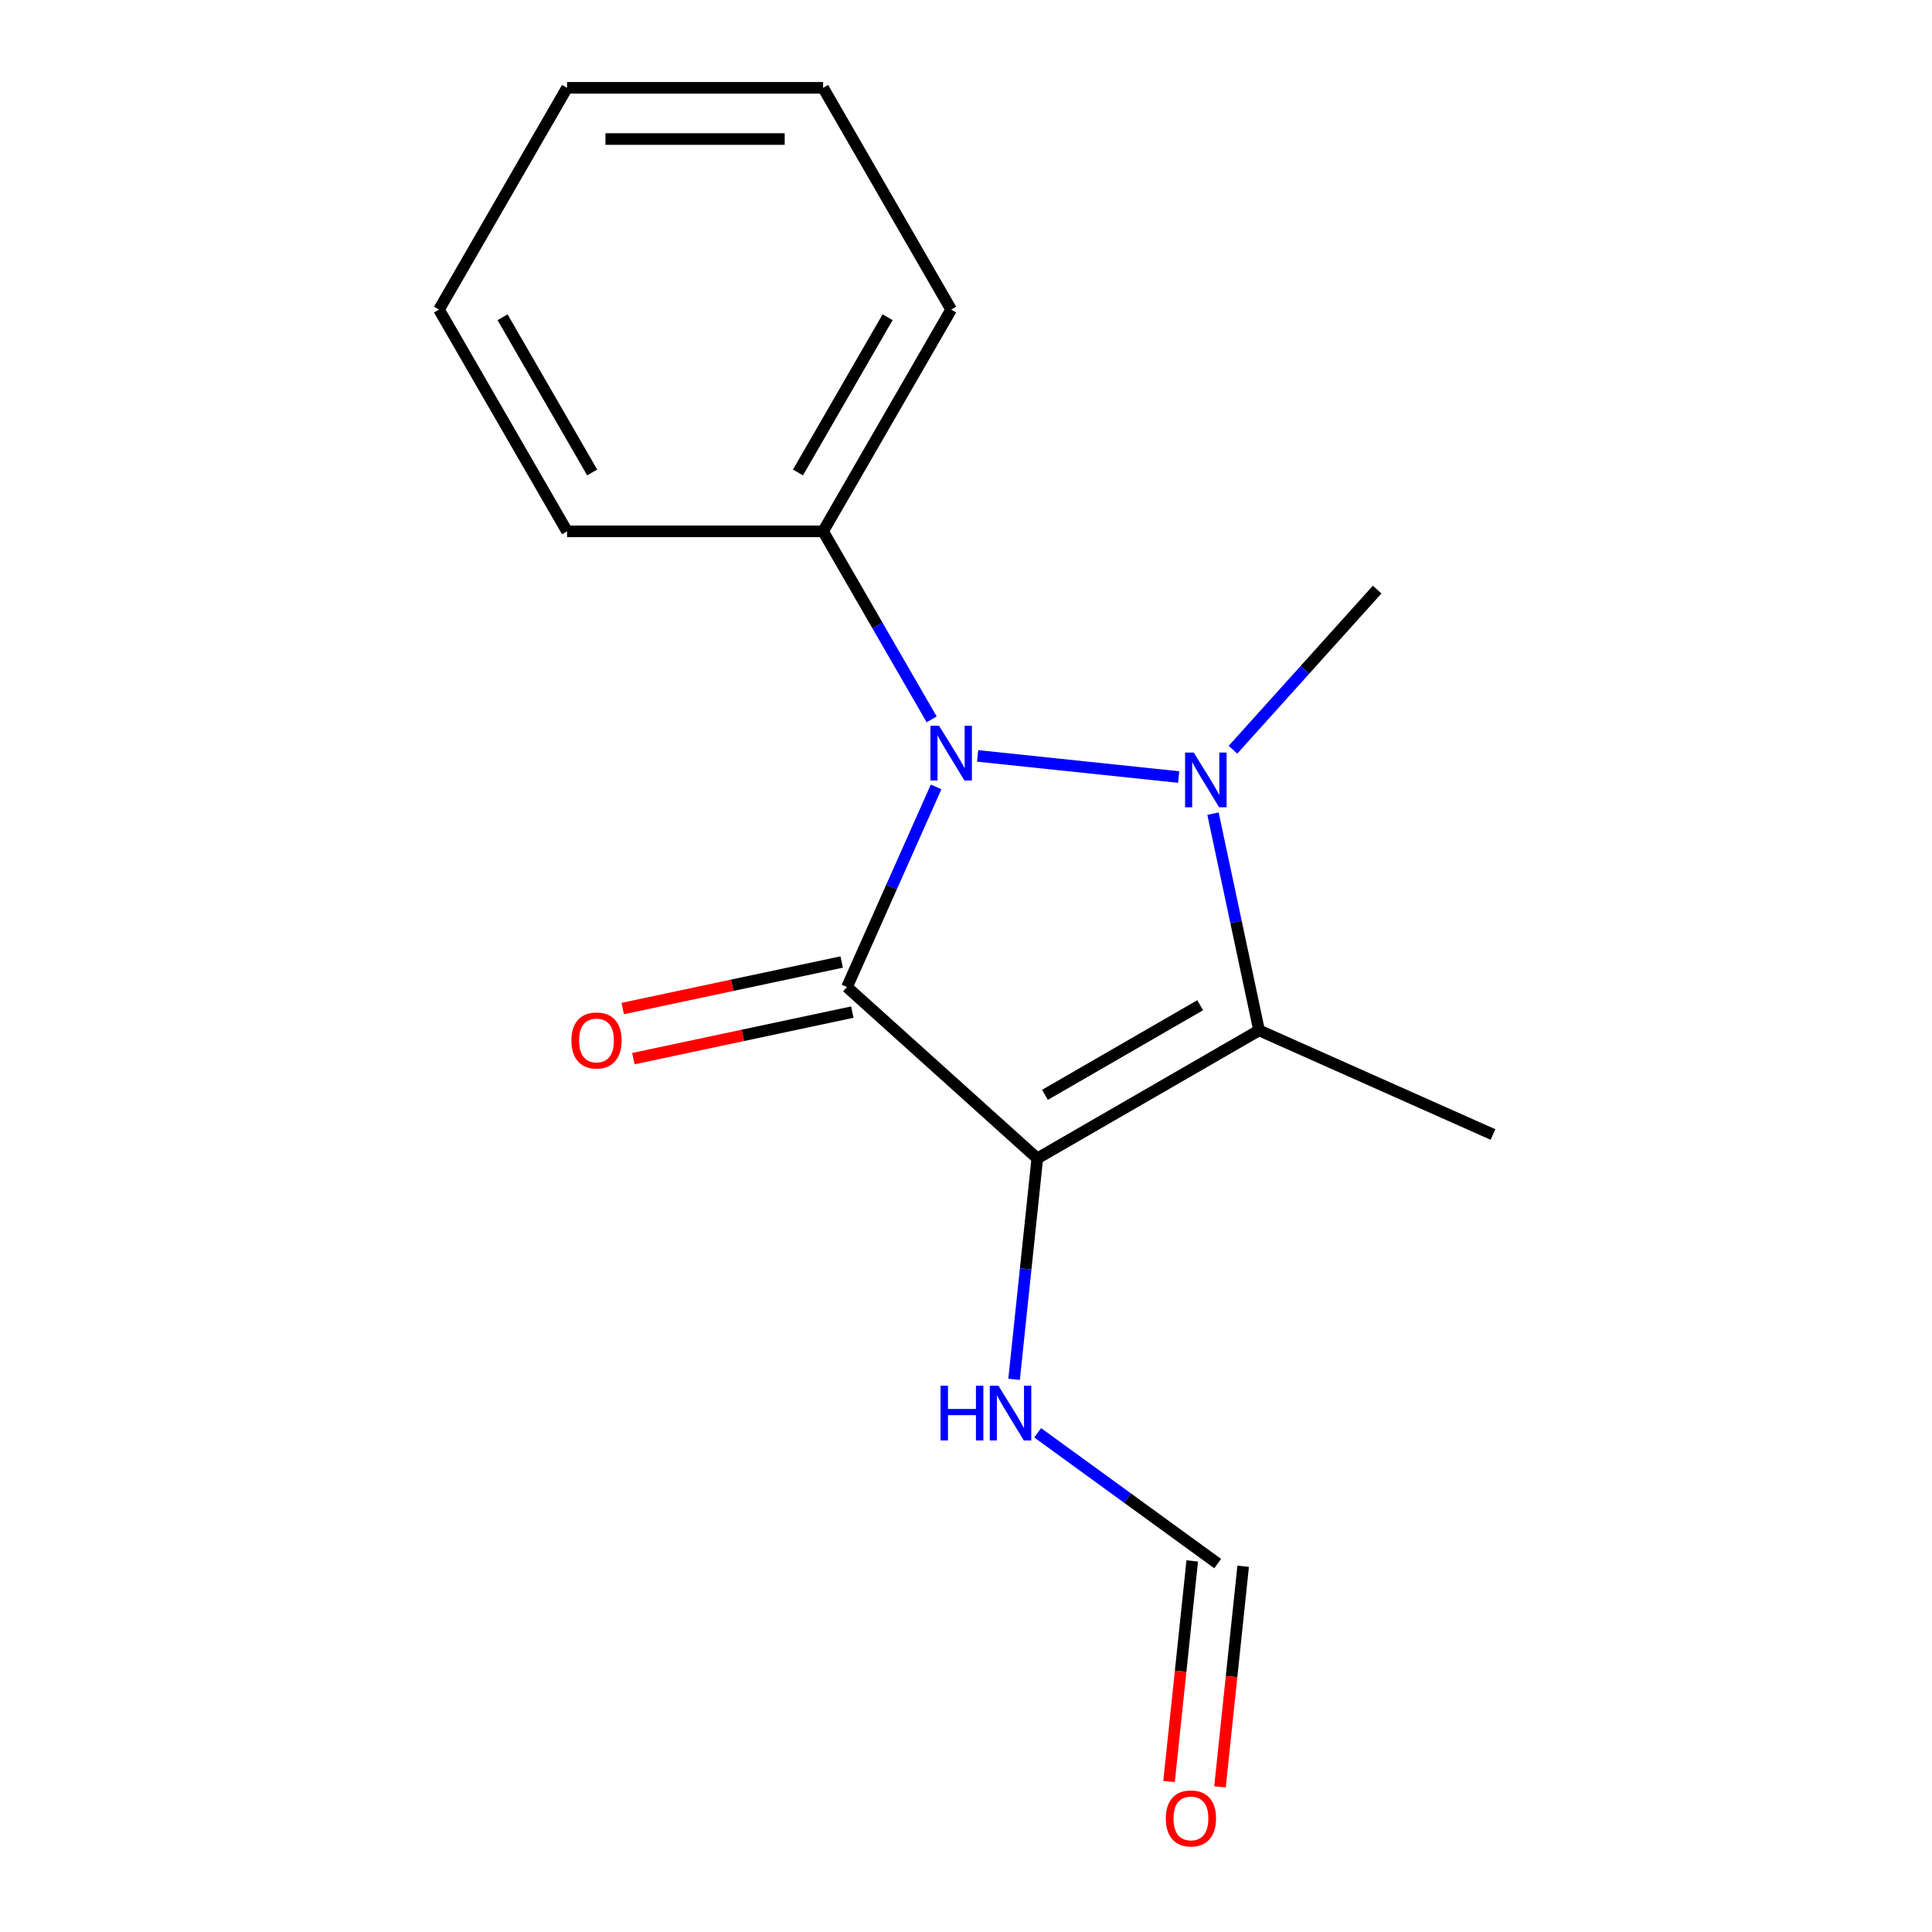 <?xml version='1.0' encoding='iso-8859-1'?>
<svg version='1.1' baseProfile='full'
              xmlns='http://www.w3.org/2000/svg'
                      xmlns:rdkit='http://www.rdkit.org/xml'
                      xmlns:xlink='http://www.w3.org/1999/xlink'
                  xml:space='preserve'
width='1000px' height='1000px' viewBox='0 0 1000 1000'>
<!-- END OF HEADER -->
<rect style='opacity:1.0;fill:#FFFFFF;stroke:none' width='1000' height='1000' x='0' y='0'> </rect>
<path class='bond-0' d='M 438.403,510.898 L 536.903,599.587' style='fill:none;fill-rule:evenodd;stroke:#000000;stroke-width:6px;stroke-linecap:butt;stroke-linejoin:miter;stroke-opacity:1' />
<path class='bond-2' d='M 438.403,510.898 L 461.469,459.093' style='fill:none;fill-rule:evenodd;stroke:#000000;stroke-width:6px;stroke-linecap:butt;stroke-linejoin:miter;stroke-opacity:1' />
<path class='bond-2' d='M 461.469,459.093 L 484.534,407.287' style='fill:none;fill-rule:evenodd;stroke:#0000FF;stroke-width:6px;stroke-linecap:butt;stroke-linejoin:miter;stroke-opacity:1' />
<path class='bond-4' d='M 435.648,497.934 L 378.981,509.978' style='fill:none;fill-rule:evenodd;stroke:#000000;stroke-width:6px;stroke-linecap:butt;stroke-linejoin:miter;stroke-opacity:1' />
<path class='bond-4' d='M 378.981,509.978 L 322.314,522.023' style='fill:none;fill-rule:evenodd;stroke:#FF0000;stroke-width:6px;stroke-linecap:butt;stroke-linejoin:miter;stroke-opacity:1' />
<path class='bond-4' d='M 441.159,523.863 L 384.492,535.908' style='fill:none;fill-rule:evenodd;stroke:#000000;stroke-width:6px;stroke-linecap:butt;stroke-linejoin:miter;stroke-opacity:1' />
<path class='bond-4' d='M 384.492,535.908 L 327.825,547.953' style='fill:none;fill-rule:evenodd;stroke:#FF0000;stroke-width:6px;stroke-linecap:butt;stroke-linejoin:miter;stroke-opacity:1' />
<path class='bond-3' d='M 536.903,599.587 L 651.689,533.315' style='fill:none;fill-rule:evenodd;stroke:#000000;stroke-width:6px;stroke-linecap:butt;stroke-linejoin:miter;stroke-opacity:1' />
<path class='bond-3' d='M 540.866,566.689 L 621.217,520.299' style='fill:none;fill-rule:evenodd;stroke:#000000;stroke-width:6px;stroke-linecap:butt;stroke-linejoin:miter;stroke-opacity:1' />
<path class='bond-5' d='M 536.903,599.587 L 530.894,656.759' style='fill:none;fill-rule:evenodd;stroke:#000000;stroke-width:6px;stroke-linecap:butt;stroke-linejoin:miter;stroke-opacity:1' />
<path class='bond-5' d='M 530.894,656.759 L 524.885,713.932' style='fill:none;fill-rule:evenodd;stroke:#0000FF;stroke-width:6px;stroke-linecap:butt;stroke-linejoin:miter;stroke-opacity:1' />
<path class='bond-1' d='M 610.078,402.191 L 506.014,391.253' style='fill:none;fill-rule:evenodd;stroke:#0000FF;stroke-width:6px;stroke-linecap:butt;stroke-linejoin:miter;stroke-opacity:1' />
<path class='bond-9' d='M 638.185,388.06 L 675.503,346.614' style='fill:none;fill-rule:evenodd;stroke:#0000FF;stroke-width:6px;stroke-linecap:butt;stroke-linejoin:miter;stroke-opacity:1' />
<path class='bond-9' d='M 675.503,346.614 L 712.821,305.169' style='fill:none;fill-rule:evenodd;stroke:#000000;stroke-width:6px;stroke-linecap:butt;stroke-linejoin:miter;stroke-opacity:1' />
<path class='bond-16' d='M 627.846,421.142 L 639.767,477.229' style='fill:none;fill-rule:evenodd;stroke:#0000FF;stroke-width:6px;stroke-linecap:butt;stroke-linejoin:miter;stroke-opacity:1' />
<path class='bond-16' d='M 639.767,477.229 L 651.689,533.315' style='fill:none;fill-rule:evenodd;stroke:#000000;stroke-width:6px;stroke-linecap:butt;stroke-linejoin:miter;stroke-opacity:1' />
<path class='bond-6' d='M 482.225,372.34 L 454.134,323.684' style='fill:none;fill-rule:evenodd;stroke:#0000FF;stroke-width:6px;stroke-linecap:butt;stroke-linejoin:miter;stroke-opacity:1' />
<path class='bond-6' d='M 454.134,323.684 L 426.042,275.027' style='fill:none;fill-rule:evenodd;stroke:#000000;stroke-width:6px;stroke-linecap:butt;stroke-linejoin:miter;stroke-opacity:1' />
<path class='bond-10' d='M 651.689,533.315 L 772.774,587.226' style='fill:none;fill-rule:evenodd;stroke:#000000;stroke-width:6px;stroke-linecap:butt;stroke-linejoin:miter;stroke-opacity:1' />
<path class='bond-7' d='M 537.102,741.616 L 583.69,775.464' style='fill:none;fill-rule:evenodd;stroke:#0000FF;stroke-width:6px;stroke-linecap:butt;stroke-linejoin:miter;stroke-opacity:1' />
<path class='bond-7' d='M 583.69,775.464 L 630.278,809.312' style='fill:none;fill-rule:evenodd;stroke:#000000;stroke-width:6px;stroke-linecap:butt;stroke-linejoin:miter;stroke-opacity:1' />
<path class='bond-11' d='M 426.042,275.027 L 492.314,160.241' style='fill:none;fill-rule:evenodd;stroke:#000000;stroke-width:6px;stroke-linecap:butt;stroke-linejoin:miter;stroke-opacity:1' />
<path class='bond-11' d='M 413.025,244.555 L 459.416,164.204' style='fill:none;fill-rule:evenodd;stroke:#000000;stroke-width:6px;stroke-linecap:butt;stroke-linejoin:miter;stroke-opacity:1' />
<path class='bond-12' d='M 426.042,275.027 L 293.498,275.027' style='fill:none;fill-rule:evenodd;stroke:#000000;stroke-width:6px;stroke-linecap:butt;stroke-linejoin:miter;stroke-opacity:1' />
<path class='bond-8' d='M 617.096,807.927 L 611.096,865.019' style='fill:none;fill-rule:evenodd;stroke:#000000;stroke-width:6px;stroke-linecap:butt;stroke-linejoin:miter;stroke-opacity:1' />
<path class='bond-8' d='M 611.096,865.019 L 605.095,922.111' style='fill:none;fill-rule:evenodd;stroke:#FF0000;stroke-width:6px;stroke-linecap:butt;stroke-linejoin:miter;stroke-opacity:1' />
<path class='bond-8' d='M 643.46,810.698 L 637.459,867.79' style='fill:none;fill-rule:evenodd;stroke:#000000;stroke-width:6px;stroke-linecap:butt;stroke-linejoin:miter;stroke-opacity:1' />
<path class='bond-8' d='M 637.459,867.79 L 631.459,924.882' style='fill:none;fill-rule:evenodd;stroke:#FF0000;stroke-width:6px;stroke-linecap:butt;stroke-linejoin:miter;stroke-opacity:1' />
<path class='bond-13' d='M 492.314,160.241 L 426.042,45.455' style='fill:none;fill-rule:evenodd;stroke:#000000;stroke-width:6px;stroke-linecap:butt;stroke-linejoin:miter;stroke-opacity:1' />
<path class='bond-14' d='M 293.498,275.027 L 227.226,160.241' style='fill:none;fill-rule:evenodd;stroke:#000000;stroke-width:6px;stroke-linecap:butt;stroke-linejoin:miter;stroke-opacity:1' />
<path class='bond-14' d='M 306.515,244.555 L 260.124,164.204' style='fill:none;fill-rule:evenodd;stroke:#000000;stroke-width:6px;stroke-linecap:butt;stroke-linejoin:miter;stroke-opacity:1' />
<path class='bond-17' d='M 426.042,45.455 L 293.498,45.455' style='fill:none;fill-rule:evenodd;stroke:#000000;stroke-width:6px;stroke-linecap:butt;stroke-linejoin:miter;stroke-opacity:1' />
<path class='bond-17' d='M 406.16,71.963 L 313.38,71.963' style='fill:none;fill-rule:evenodd;stroke:#000000;stroke-width:6px;stroke-linecap:butt;stroke-linejoin:miter;stroke-opacity:1' />
<path class='bond-15' d='M 227.226,160.241 L 293.498,45.455' style='fill:none;fill-rule:evenodd;stroke:#000000;stroke-width:6px;stroke-linecap:butt;stroke-linejoin:miter;stroke-opacity:1' />
<path  class='atom-2' d='M 617.872 389.508
L 627.152 404.508
Q 628.072 405.988, 629.552 408.668
Q 631.032 411.348, 631.112 411.508
L 631.112 389.508
L 634.872 389.508
L 634.872 417.828
L 630.992 417.828
L 621.032 401.428
Q 619.872 399.508, 618.632 397.308
Q 617.432 395.108, 617.072 394.428
L 617.072 417.828
L 613.392 417.828
L 613.392 389.508
L 617.872 389.508
' fill='#0000FF'/>
<path  class='atom-3' d='M 486.054 375.653
L 495.334 390.653
Q 496.254 392.133, 497.734 394.813
Q 499.214 397.493, 499.294 397.653
L 499.294 375.653
L 503.054 375.653
L 503.054 403.973
L 499.174 403.973
L 489.214 387.573
Q 488.054 385.653, 486.814 383.453
Q 485.614 381.253, 485.254 380.573
L 485.254 403.973
L 481.574 403.973
L 481.574 375.653
L 486.054 375.653
' fill='#0000FF'/>
<path  class='atom-5' d='M 295.756 538.536
Q 295.756 531.736, 299.116 527.936
Q 302.476 524.136, 308.756 524.136
Q 315.036 524.136, 318.396 527.936
Q 321.756 531.736, 321.756 538.536
Q 321.756 545.416, 318.356 549.336
Q 314.956 553.216, 308.756 553.216
Q 302.516 553.216, 299.116 549.336
Q 295.756 545.456, 295.756 538.536
M 308.756 550.016
Q 313.076 550.016, 315.396 547.136
Q 317.756 544.216, 317.756 538.536
Q 317.756 532.976, 315.396 530.176
Q 313.076 527.336, 308.756 527.336
Q 304.436 527.336, 302.076 530.136
Q 299.756 532.936, 299.756 538.536
Q 299.756 544.256, 302.076 547.136
Q 304.436 550.016, 308.756 550.016
' fill='#FF0000'/>
<path  class='atom-6' d='M 486.828 717.245
L 490.668 717.245
L 490.668 729.285
L 505.148 729.285
L 505.148 717.245
L 508.988 717.245
L 508.988 745.565
L 505.148 745.565
L 505.148 732.485
L 490.668 732.485
L 490.668 745.565
L 486.828 745.565
L 486.828 717.245
' fill='#0000FF'/>
<path  class='atom-6' d='M 516.788 717.245
L 526.068 732.245
Q 526.988 733.725, 528.468 736.405
Q 529.948 739.085, 530.028 739.245
L 530.028 717.245
L 533.788 717.245
L 533.788 745.565
L 529.908 745.565
L 519.948 729.165
Q 518.788 727.245, 517.548 725.045
Q 516.348 722.845, 515.988 722.165
L 515.988 745.565
L 512.308 745.565
L 512.308 717.245
L 516.788 717.245
' fill='#0000FF'/>
<path  class='atom-9' d='M 603.424 941.21
Q 603.424 934.41, 606.784 930.61
Q 610.144 926.81, 616.424 926.81
Q 622.704 926.81, 626.064 930.61
Q 629.424 934.41, 629.424 941.21
Q 629.424 948.09, 626.024 952.01
Q 622.624 955.89, 616.424 955.89
Q 610.184 955.89, 606.784 952.01
Q 603.424 948.13, 603.424 941.21
M 616.424 952.69
Q 620.744 952.69, 623.064 949.81
Q 625.424 946.89, 625.424 941.21
Q 625.424 935.65, 623.064 932.85
Q 620.744 930.01, 616.424 930.01
Q 612.104 930.01, 609.744 932.81
Q 607.424 935.61, 607.424 941.21
Q 607.424 946.93, 609.744 949.81
Q 612.104 952.69, 616.424 952.69
' fill='#FF0000'/>
</svg>
